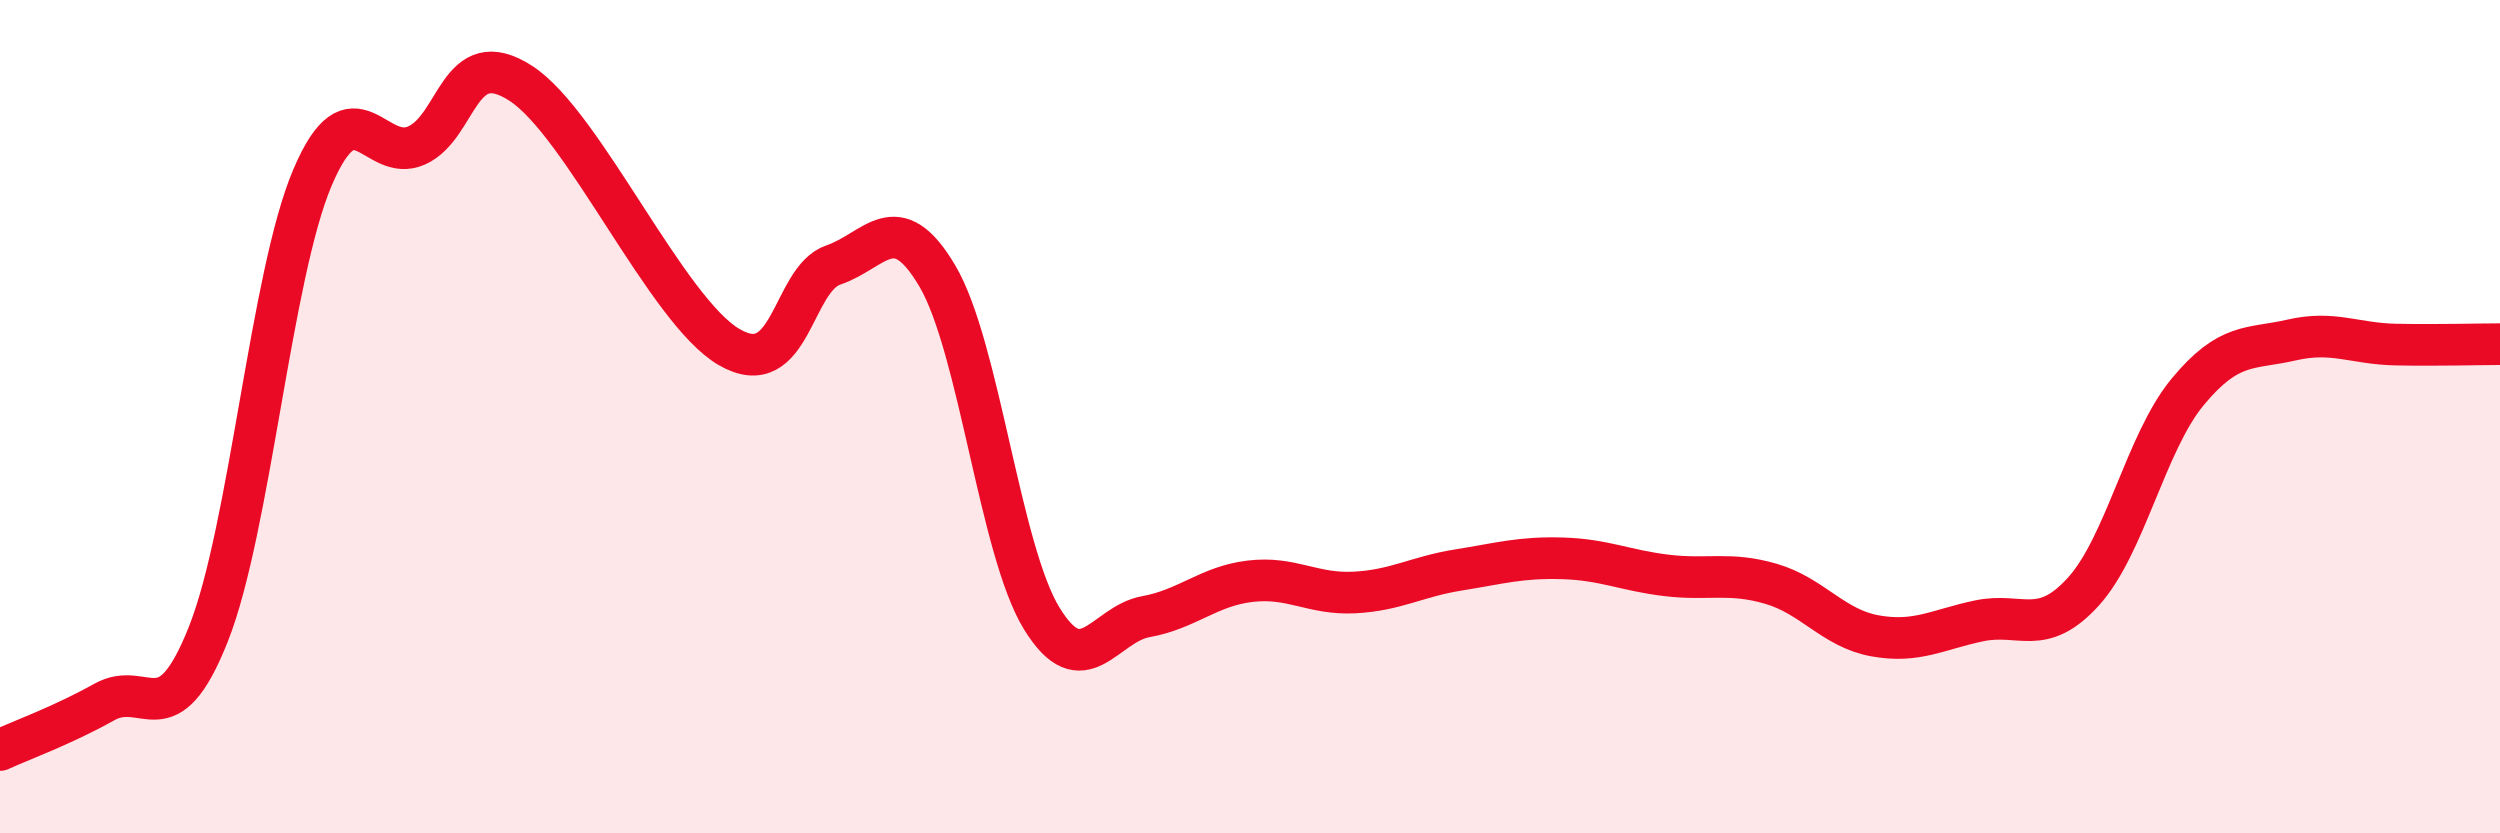 
    <svg width="60" height="20" viewBox="0 0 60 20" xmlns="http://www.w3.org/2000/svg">
      <path
        d="M 0,18 C 0.5,17.77 1.5,17.41 2.5,16.85 C 3.5,16.29 4,17.74 5,15.22 C 6,12.7 6.5,6.61 7.5,4.26 C 8.5,1.91 9,3.94 10,3.49 C 11,3.04 11,1.03 12.5,2 C 14,2.97 16,7.46 17.5,8.33 C 19,9.2 19,6.7 20,6.36 C 21,6.02 21.5,4.93 22.5,6.63 C 23.5,8.33 24,13.21 25,14.84 C 26,16.47 26.5,14.98 27.5,14.8 C 28.5,14.62 29,14.07 30,13.95 C 31,13.83 31.5,14.27 32.5,14.22 C 33.5,14.17 34,13.84 35,13.68 C 36,13.52 36.5,13.37 37.5,13.4 C 38.5,13.43 39,13.69 40,13.81 C 41,13.93 41.5,13.72 42.5,14.01 C 43.5,14.3 44,15.08 45,15.26 C 46,15.44 46.5,15.11 47.5,14.9 C 48.5,14.69 49,15.3 50,14.2 C 51,13.1 51.5,10.62 52.5,9.41 C 53.5,8.2 54,8.39 55,8.16 C 56,7.93 56.5,8.25 57.5,8.27 C 58.5,8.29 59.5,8.26 60,8.26L60 20L0 20Z"
        fill="#EB0A25"
        opacity="0.1"
        stroke-linecap="round"
        stroke-linejoin="round"
      />
      <path
        d="M 0,18 C 0.5,17.77 1.5,17.41 2.5,16.85 C 3.5,16.29 4,17.74 5,15.22 C 6,12.7 6.5,6.61 7.5,4.26 C 8.5,1.91 9,3.94 10,3.49 C 11,3.04 11,1.03 12.5,2 C 14,2.97 16,7.46 17.5,8.33 C 19,9.2 19,6.7 20,6.36 C 21,6.02 21.5,4.93 22.5,6.63 C 23.5,8.33 24,13.21 25,14.84 C 26,16.47 26.5,14.98 27.5,14.8 C 28.5,14.62 29,14.07 30,13.95 C 31,13.83 31.5,14.27 32.5,14.22 C 33.5,14.17 34,13.84 35,13.68 C 36,13.52 36.5,13.37 37.5,13.4 C 38.5,13.43 39,13.69 40,13.81 C 41,13.93 41.5,13.72 42.5,14.01 C 43.5,14.3 44,15.08 45,15.26 C 46,15.44 46.5,15.11 47.5,14.9 C 48.5,14.69 49,15.3 50,14.2 C 51,13.1 51.5,10.62 52.5,9.41 C 53.5,8.2 54,8.39 55,8.16 C 56,7.93 56.5,8.25 57.5,8.27 C 58.5,8.29 59.5,8.26 60,8.26"
        stroke="#EB0A25"
        stroke-width="1"
        fill="none"
        stroke-linecap="round"
        stroke-linejoin="round"
      />
    </svg>
  